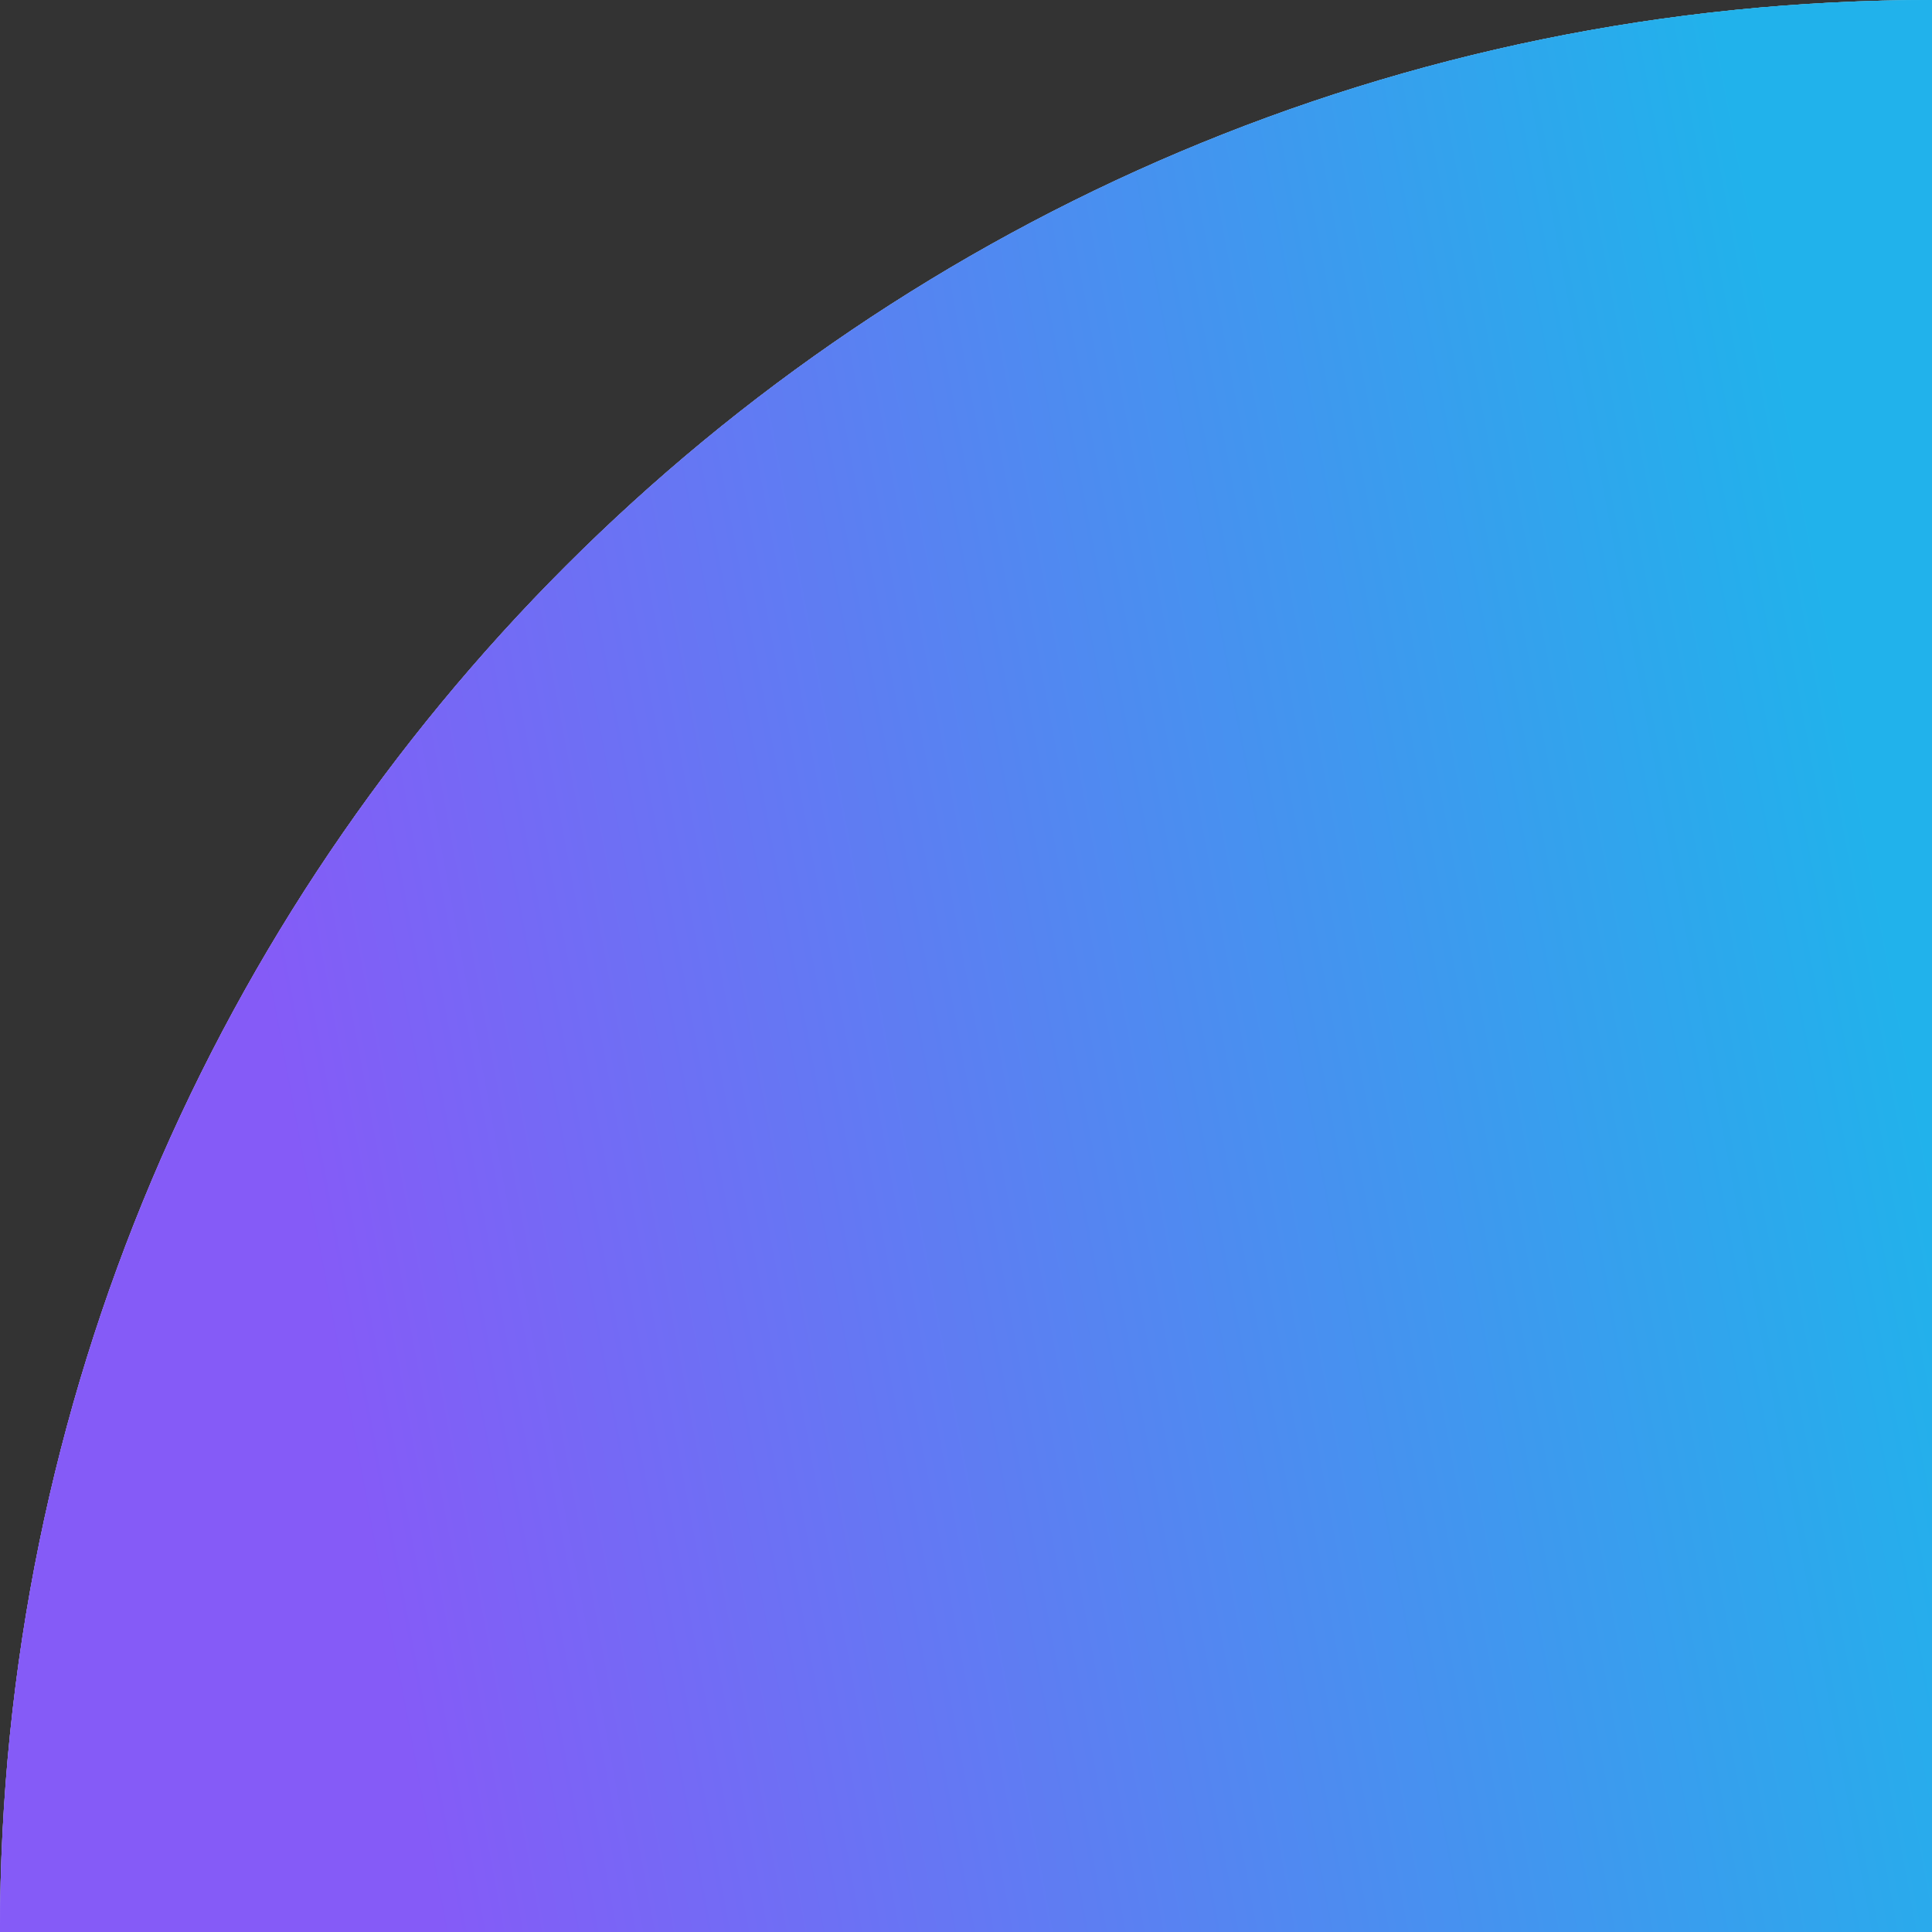 <svg width="594" height="594" fill="none" xmlns="http://www.w3.org/2000/svg"><rect width="100%" height="100%" fill="#333333" stroke="none"/><path fill-rule="evenodd" clip-rule="evenodd" d="M594 0C265.91 0 0 265.981 0 594h594V0Z" fill="#fff"/><path fill-rule="evenodd" clip-rule="evenodd" d="M594 0C265.91 0 0 265.981 0 594h594V0Z" fill="url('#paint0_linear_6020_1977')"/><path fill-rule="evenodd" clip-rule="evenodd" d="M594 0C265.91 0 0 265.981 0 594h594V0Z" fill="url('#paint1_linear_6020_1977')"/><defs><linearGradient id="paint0_linear_6020_1977" x1="177.499" y1="823.11" x2="664.313" y2="732.425" gradientUnits="userSpaceOnUse"><stop stop-color="#855BF7"/><stop offset="1" stop-color="#21B2EB"/></linearGradient><linearGradient id="paint1_linear_6020_1977" x1="177.499" y1="823.11" x2="664.313" y2="732.425" gradientUnits="userSpaceOnUse"><stop stop-color="#855BF7"/><stop offset="1" stop-color="#21B2EB"/></linearGradient></defs></svg>